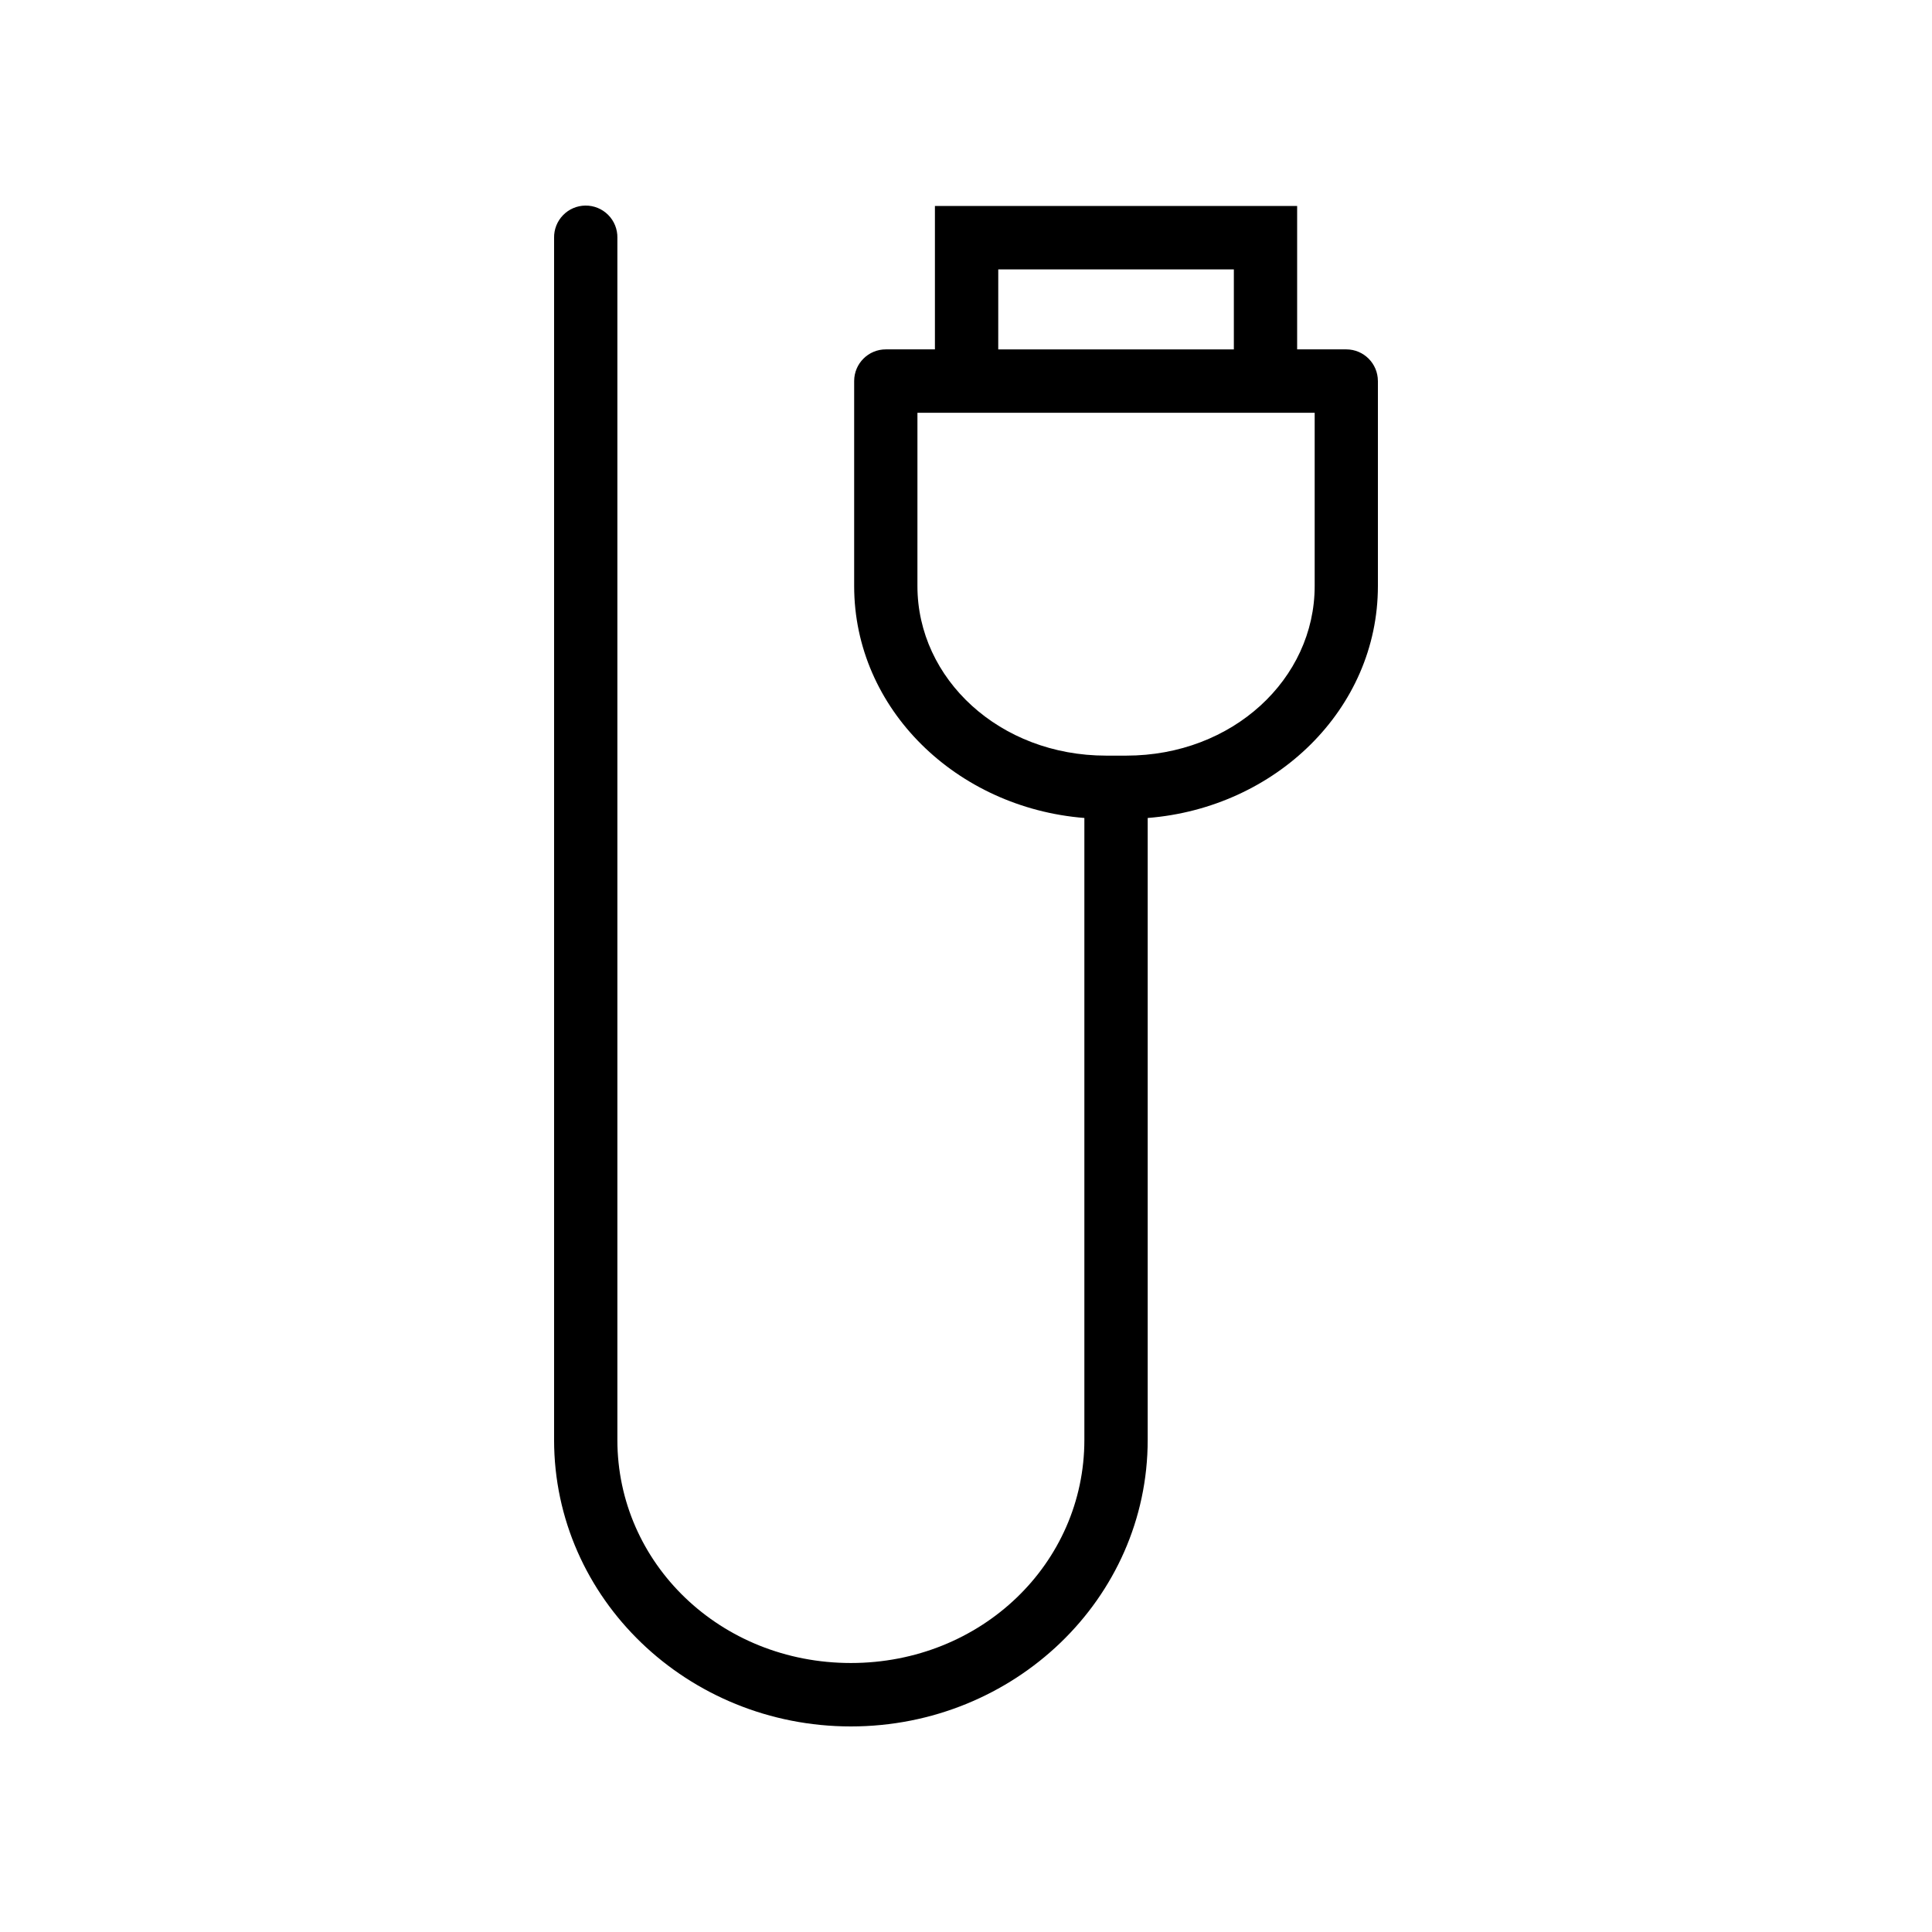 <?xml version="1.0" encoding="UTF-8"?>
<!-- Uploaded to: SVG Repo, www.svgrepo.com, Generator: SVG Repo Mixer Tools -->
<svg fill="#000000" width="800px" height="800px" version="1.1" viewBox="144 144 512 512" xmlns="http://www.w3.org/2000/svg">
 <path d="m299.14 198.48c-2.234 0.02-4.371 0.938-5.926 2.539-1.559 1.605-2.414 3.766-2.375 6.004v318.57c0 42.09 35.418 75.93 78.656 75.93 43.238 0 78.656-33.836 78.656-75.93v-164.82c33.832-2.672 61.008-28.805 61.008-61.469v-54.352h-0.004c-0.016-4.609-3.742-8.344-8.344-8.363h-13.055v-38h-95.992v38h-12.988c-4.629-0.016-8.395 3.727-8.414 8.363v54.352c0 32.648 27.195 58.773 61.008 61.469v164.82c0 32.699-27.266 59.121-61.879 59.121-34.613 0-61.879-26.422-61.879-59.121v-318.57h0.004c0.039-2.269-0.836-4.457-2.434-6.066s-3.777-2.504-6.043-2.477zm109.41 16.91h62.434v21.207l-62.438-0.004zm-21.418 38h105.27v45.922c0 24.602-21.715 44.938-49.938 44.938h-5.332c-28.223 0-50.004-20.332-50.004-44.938z"/>
</svg>